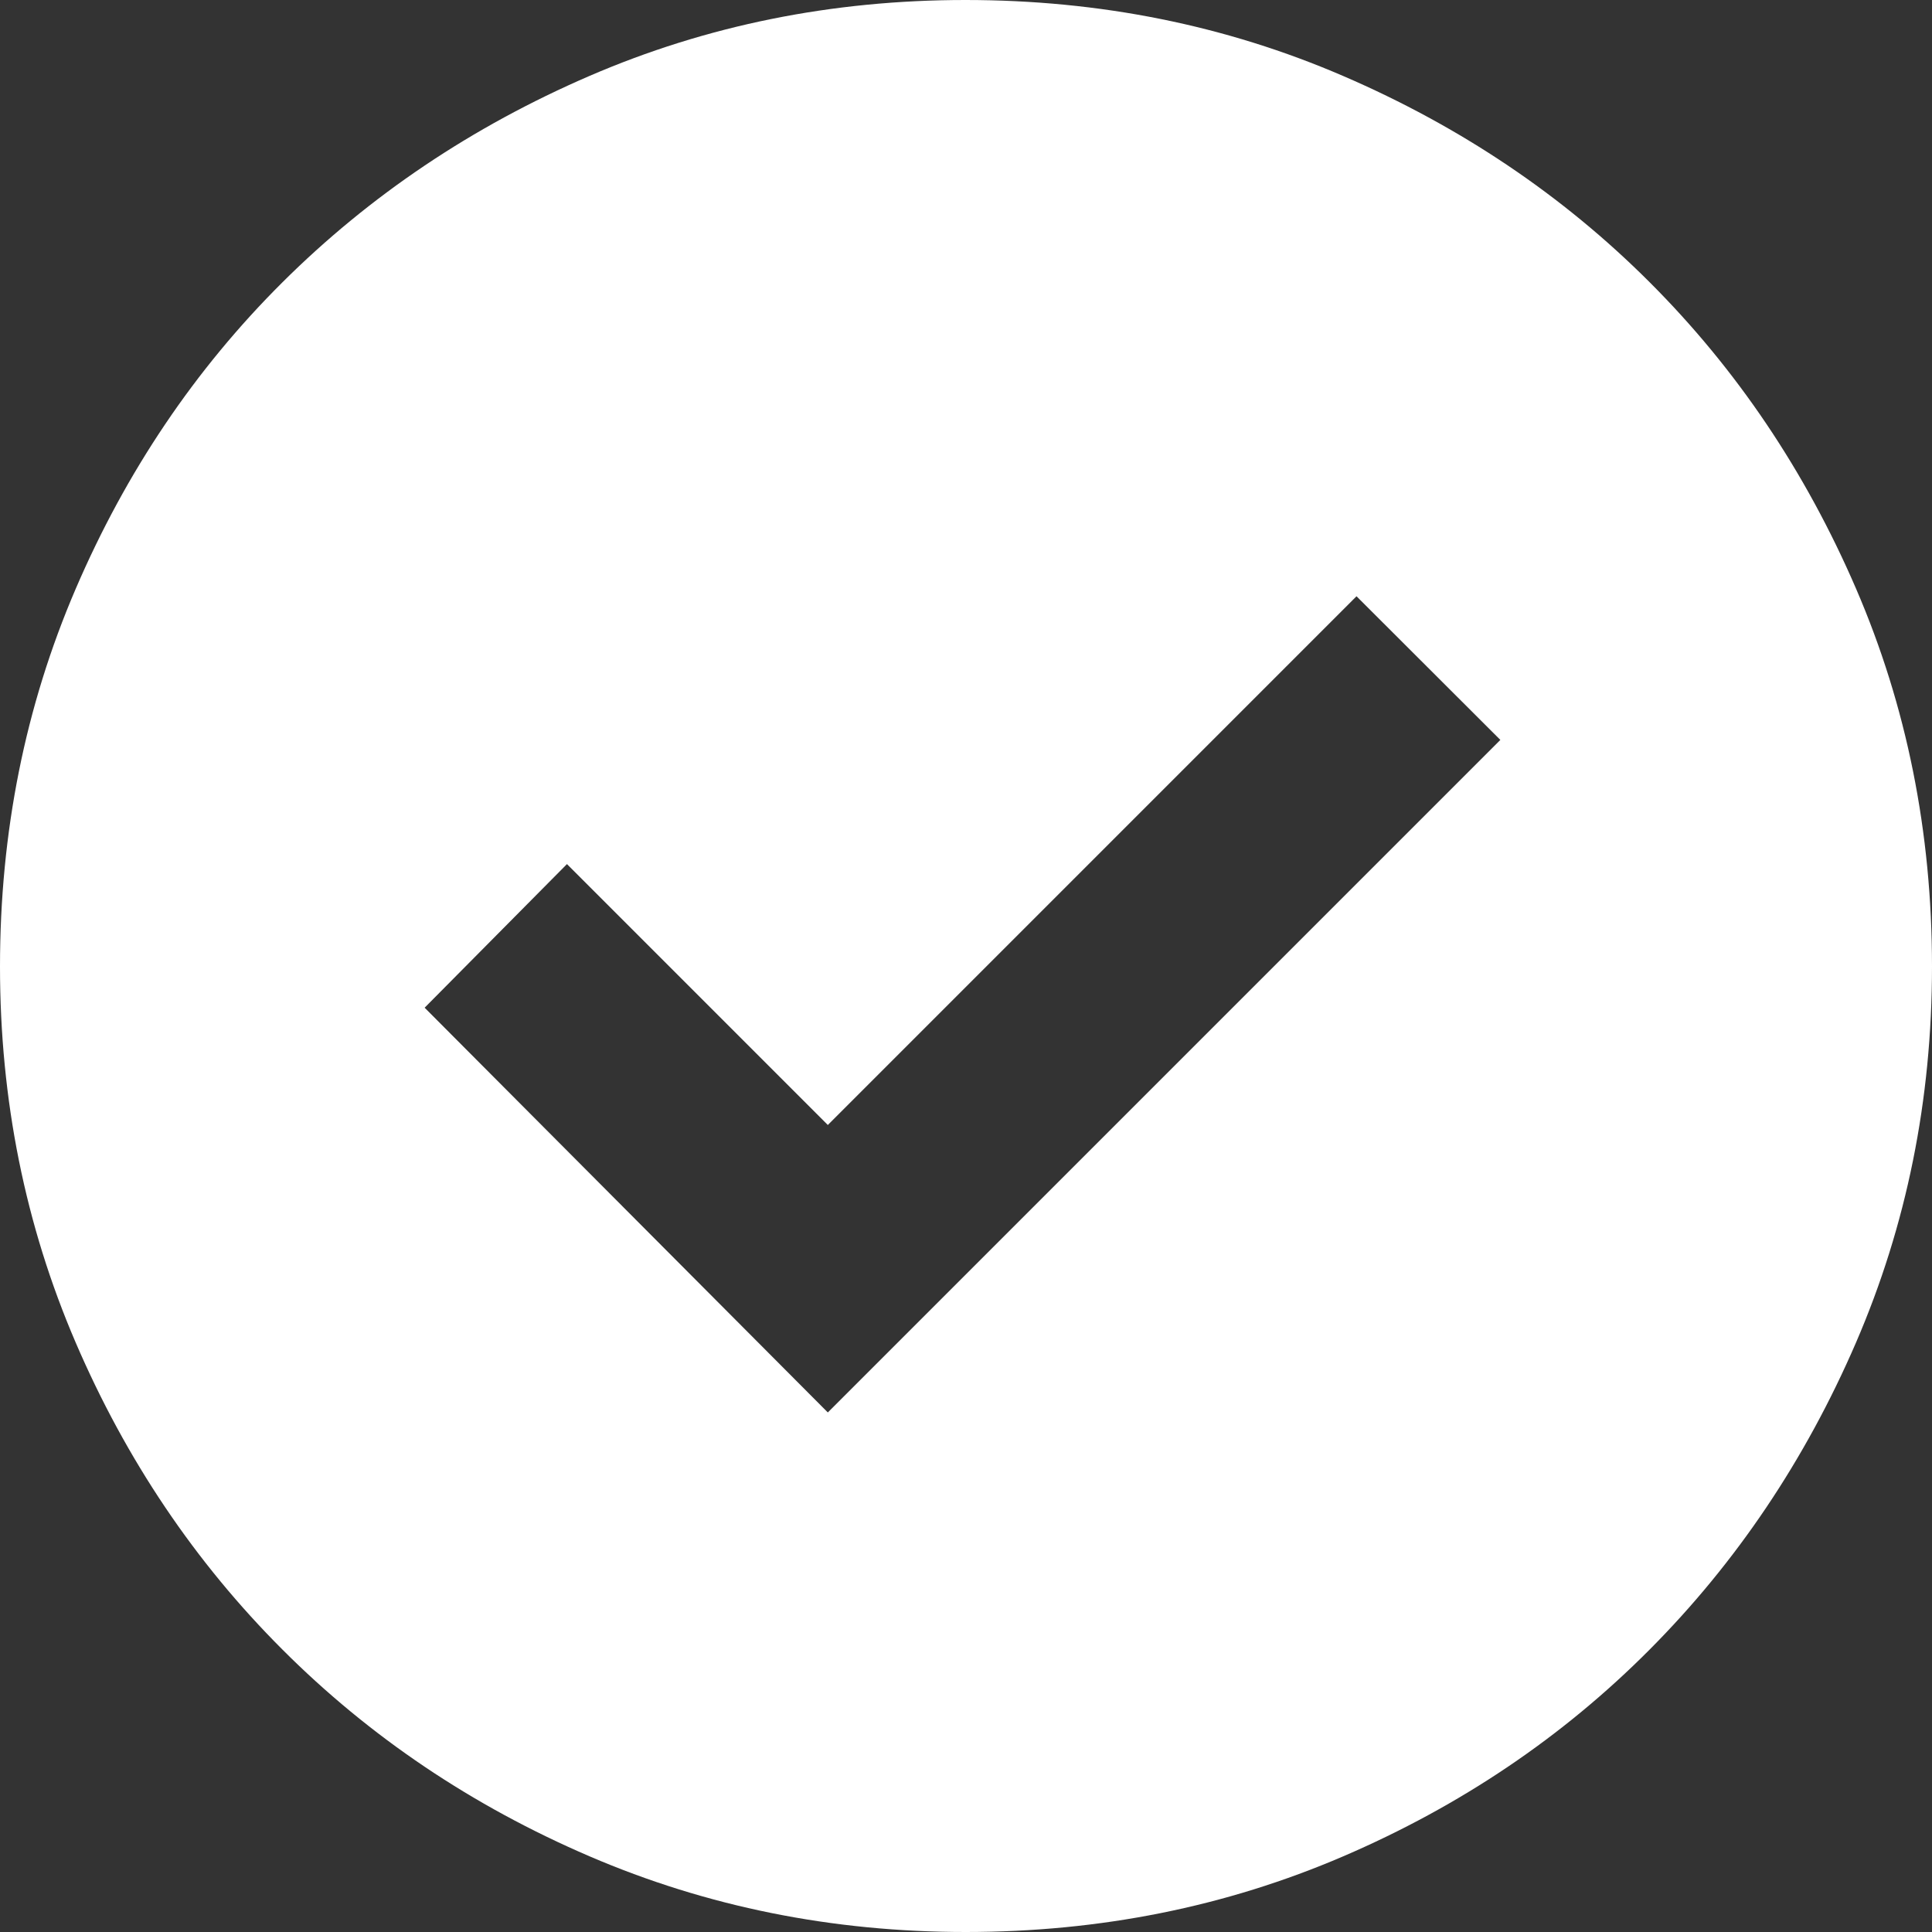 <svg width="48" height="48" viewBox="0 0 48 48" fill="none" xmlns="http://www.w3.org/2000/svg">
<rect x="0" y="0" width="48" height="48" fill="#333333" stroke="none"/>
<path d="M20.567 35.092L37.276 18.383L33.702 14.814L20.567 27.95L14.086 21.468L10.55 25.036L20.567 35.092ZM23.992 48C20.679 48 17.564 47.373 14.648 46.12C11.732 44.867 9.188 43.155 7.017 40.983C4.845 38.812 3.133 36.269 1.88 33.355C0.627 30.441 0 27.327 0 24.014C0 20.674 0.627 17.547 1.88 14.631C3.133 11.715 4.844 9.177 7.013 7.018C9.183 4.858 11.725 3.149 14.64 1.889C17.555 0.63 20.67 0 23.985 0C27.325 0 30.454 0.629 33.371 1.888C36.289 3.146 38.827 4.854 40.985 7.012C43.144 9.169 44.853 11.706 46.112 14.623C47.371 17.539 48 20.669 48 24.011C48 27.326 47.37 30.442 46.111 33.358C44.851 36.273 43.142 38.816 40.982 40.986C38.823 43.156 36.286 44.867 33.372 46.12C30.458 47.373 27.331 48 23.992 48Z" fill="white"/>
</svg>
